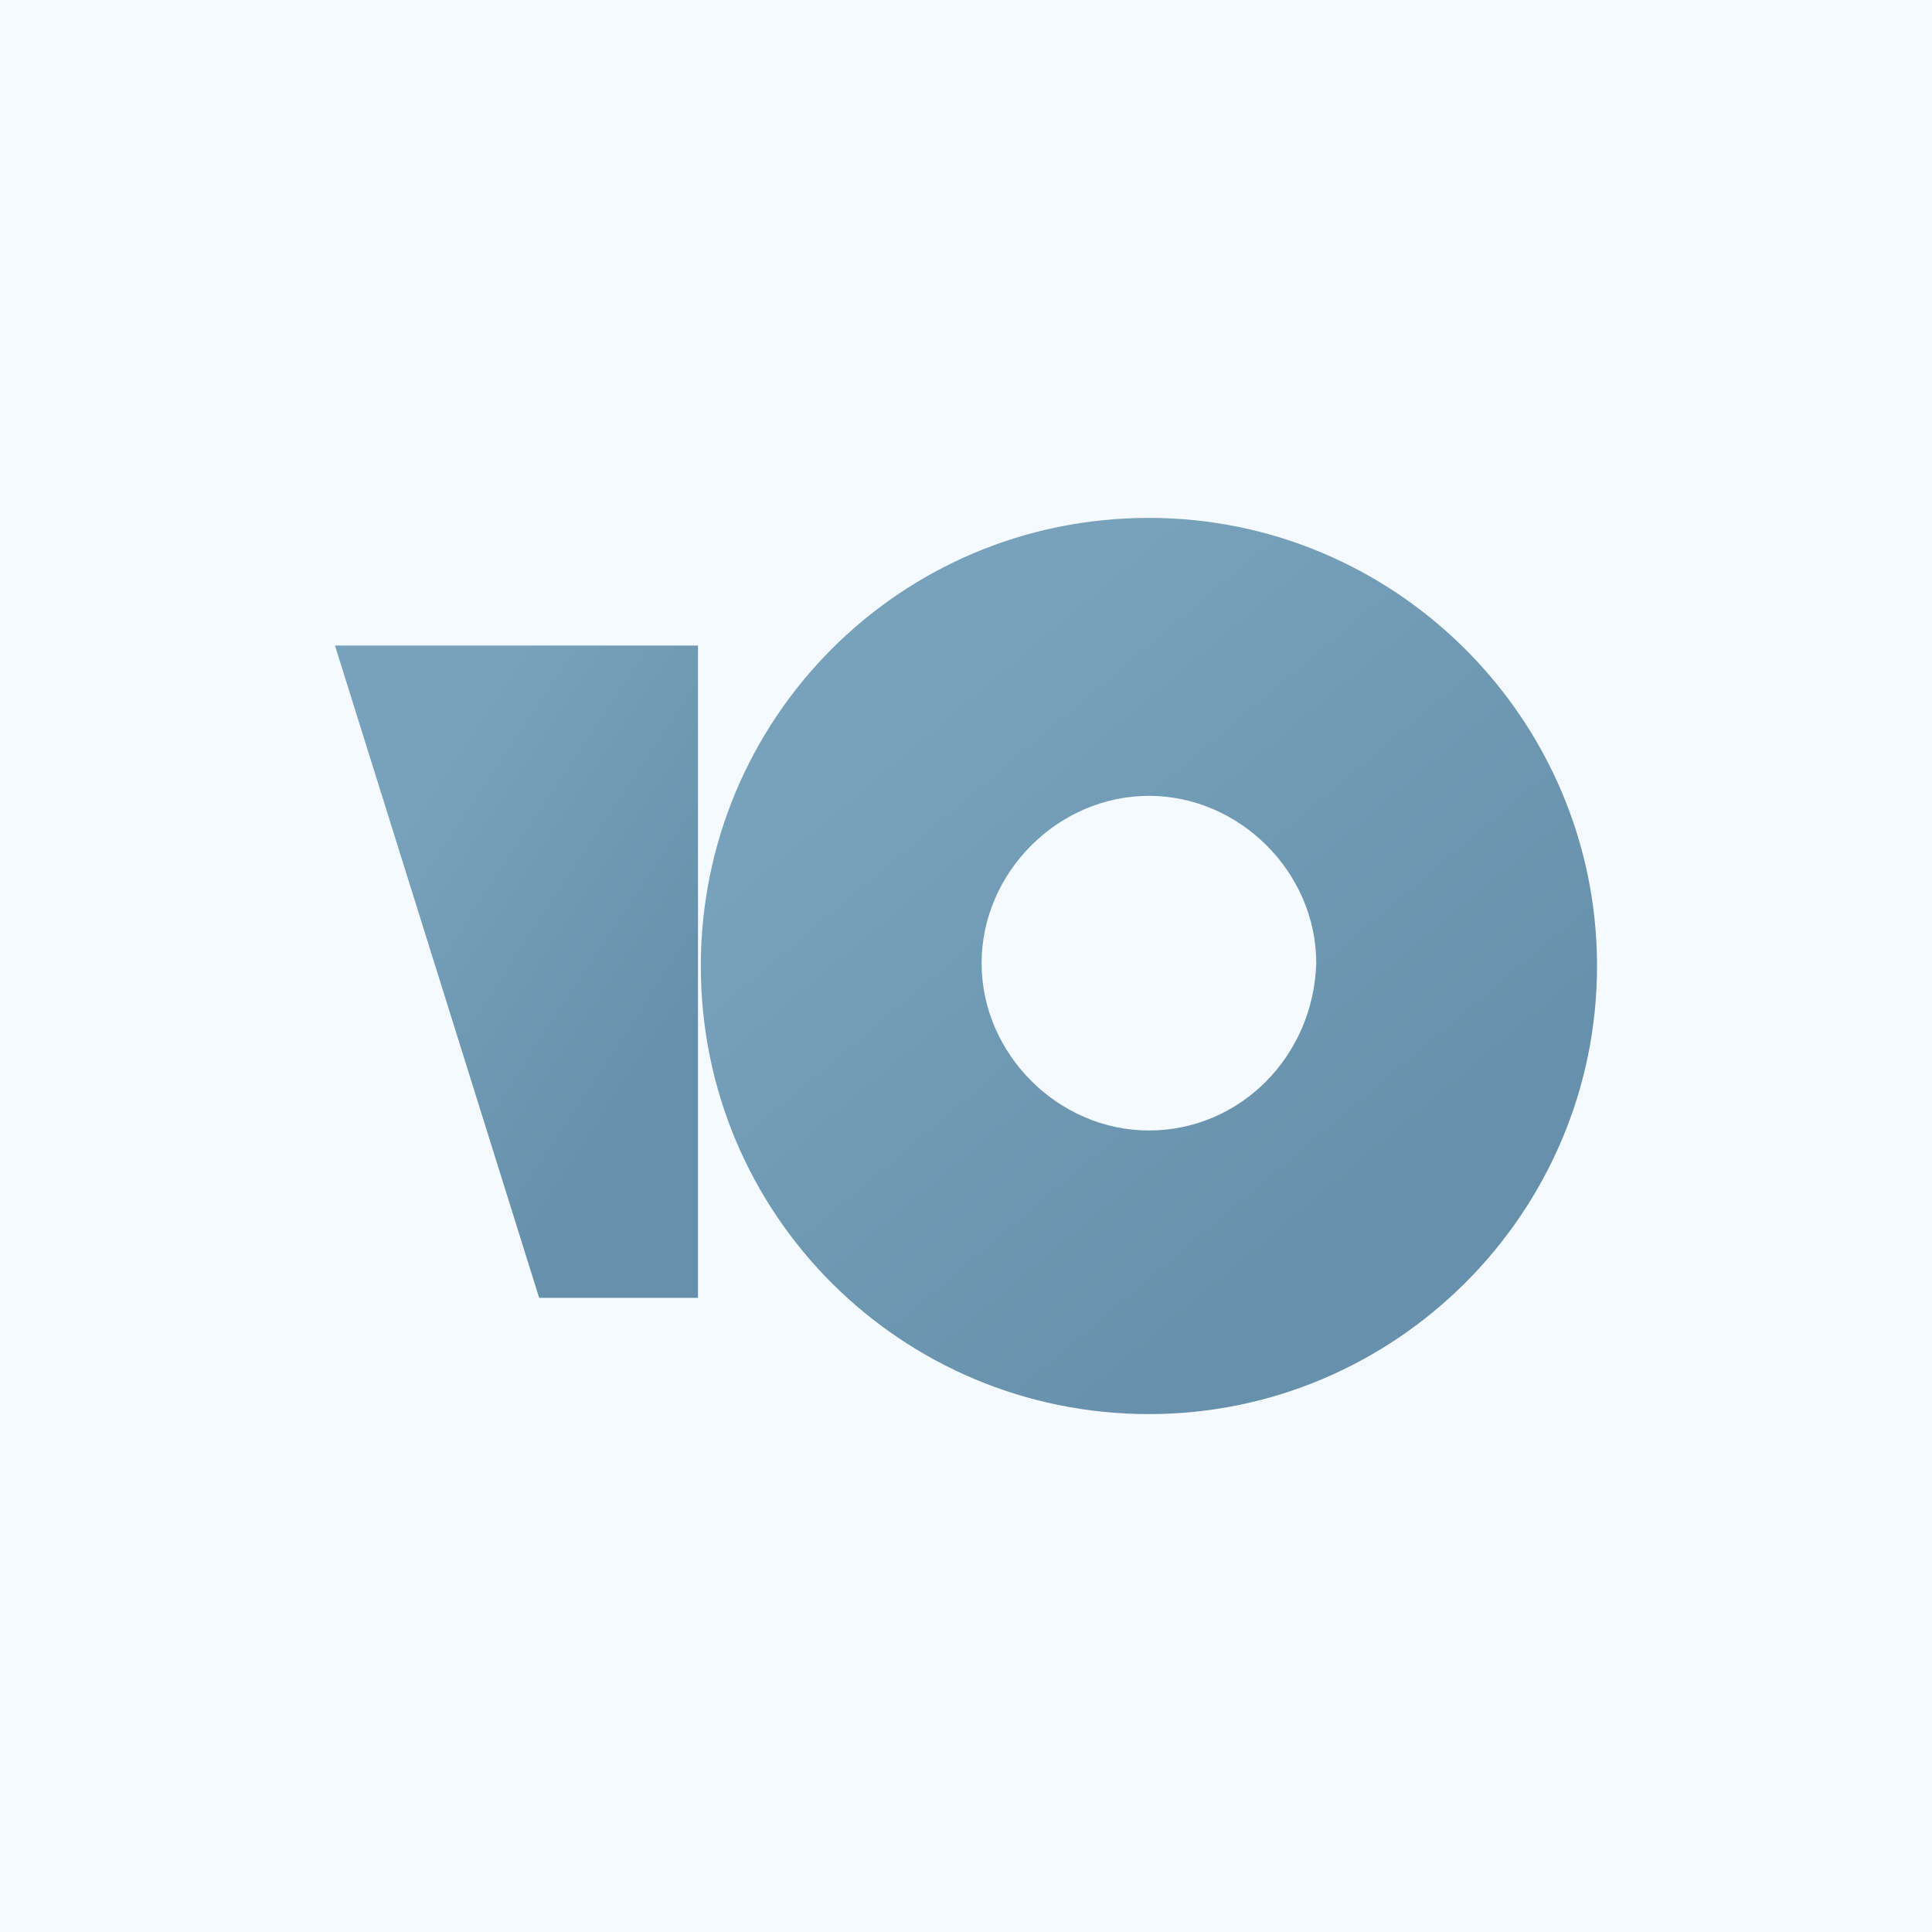 <?xml version="1.0" encoding="UTF-8"?>
<svg xmlns="http://www.w3.org/2000/svg" xmlns:xlink="http://www.w3.org/1999/xlink" width="400pt" height="400pt" viewBox="0 0 400 400" version="1.1">
<defs>
<linearGradient id="linear0" gradientUnits="userSpaceOnUse" x1="23.962" y1="10.653" x2="33.137" y2="21.523" gradientTransform="matrix(10,0,0,10,0,0)">
<stop offset="0" style="stop-color:rgb(47.059%,63.137%,73.333%);stop-opacity:1;"/>
<stop offset="1" style="stop-color:rgb(40%,56.471%,67.059%);stop-opacity:1;"/>
</linearGradient>
<linearGradient id="linear1" gradientUnits="userSpaceOnUse" x1="10.764" y1="13.315" x2="16.99" y2="17.42" gradientTransform="matrix(10,0,0,10,0,0)">
<stop offset="0" style="stop-color:rgb(47.059%,63.137%,73.333%);stop-opacity:1;"/>
<stop offset="1" style="stop-color:rgb(40%,56.471%,67.059%);stop-opacity:1;"/>
</linearGradient>
</defs>
<g id="surface1">
<rect x="0" y="0" width="400" height="400" style="fill:rgb(95.686%,98.039%,100%);fill-opacity:1;stroke:none;"/>
<path style=" stroke:none;fill-rule:nonzero;fill:url(#linear0);" d="M 237.875 107.223 C 186.203 107.223 145.098 148.914 145.098 200 C 145.098 251.672 186.789 292.773 237.875 292.773 C 288.961 292.773 330.648 251.086 330.648 200 C 330.648 148.914 288.961 107.223 237.875 107.223 Z M 237.875 234.055 C 219.086 234.055 203.23 218.203 203.23 199.41 C 203.23 180.621 219.086 164.77 237.875 164.77 C 256.664 164.77 272.52 180.621 272.52 199.41 C 271.934 218.789 256.664 234.055 237.875 234.055 Z M 237.875 234.055 "/>
<path style=" stroke:none;fill-rule:nonzero;fill:url(#linear1);" d="M 144.512 133.648 L 144.512 268.703 L 111.629 268.703 L 69.352 133.648 Z M 144.512 133.648 "/>
</g>
</svg>
